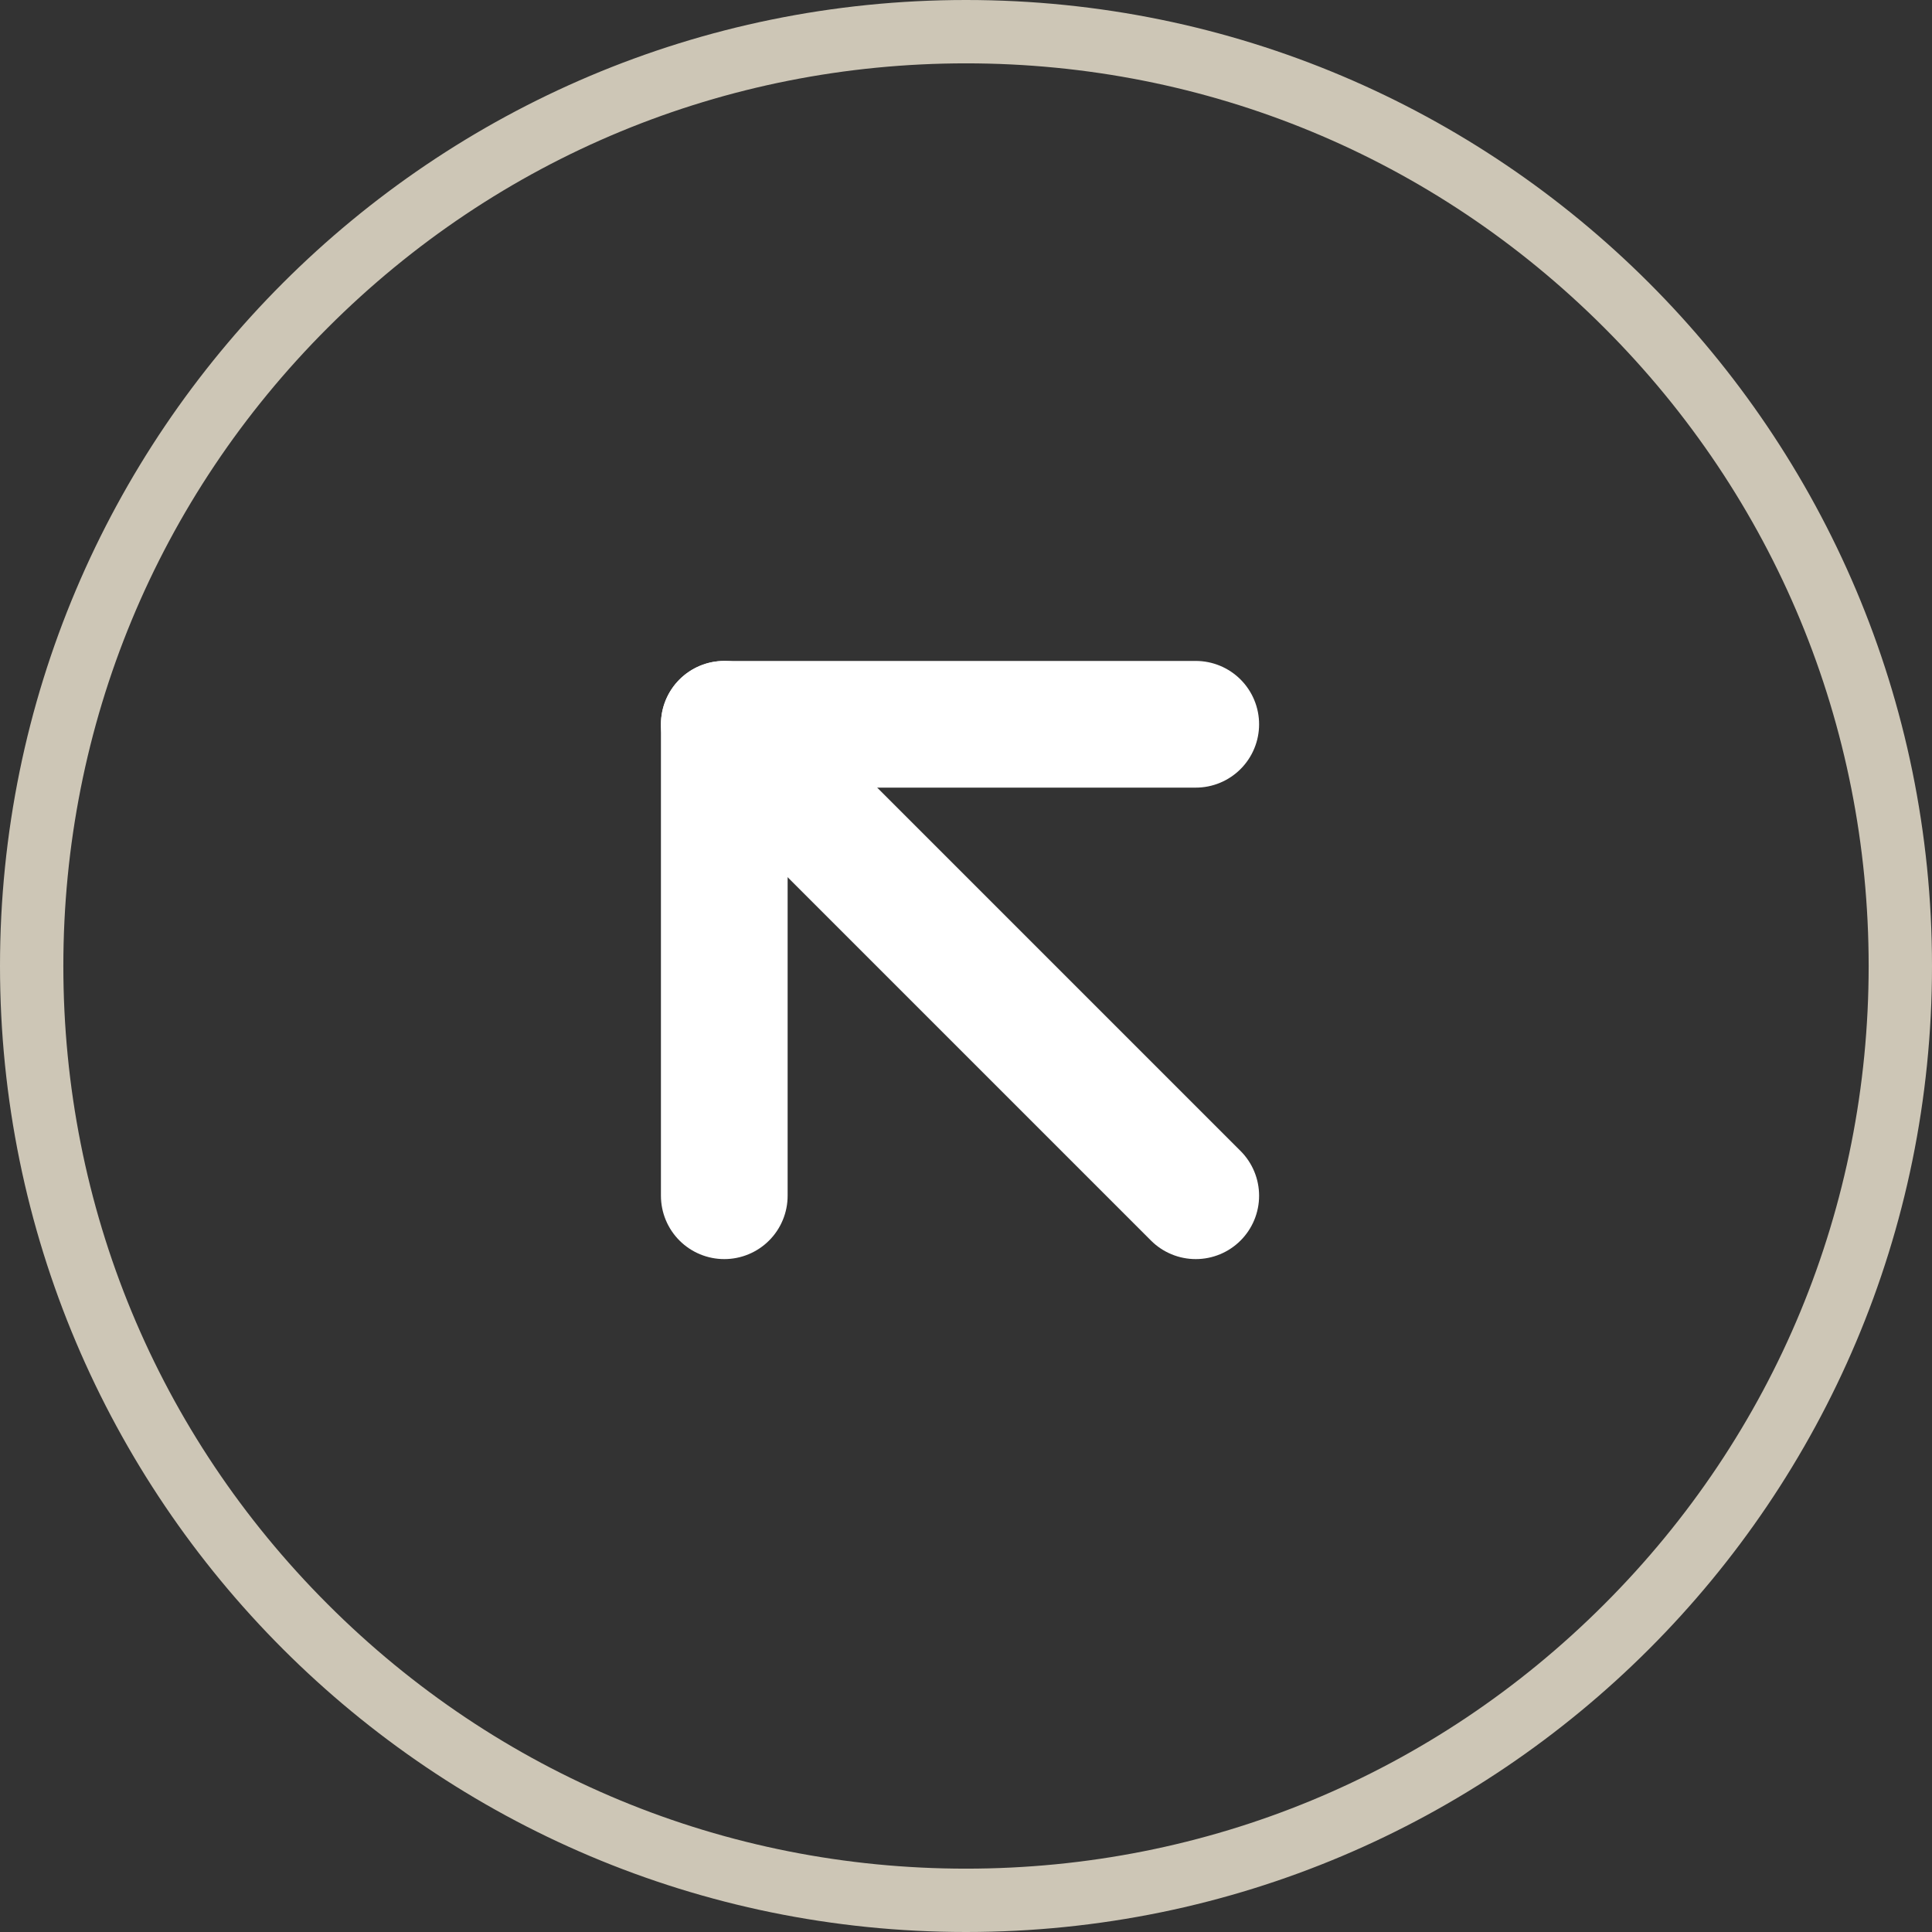 <svg xmlns="http://www.w3.org/2000/svg" width="30.5" height="30.5" viewBox="0 0 30.5 30.5">
  <rect x="0" y="0" width="30.5" height="30.5" fill="#333333" stroke="none"/>
  <g id="Group_227" data-name="Group 227" transform="translate(-481 -7367)">
    <g id="Path_219" data-name="Path 219" transform="translate(481 7367)" fill="none">
      <path d="M15.25,0A15.25,15.25,0,1,1,0,15.25,15.25,15.25,0,0,1,15.25,0Z" stroke="none"/>
      <path d="M 15.25 1 C 11.444 1 7.865 2.482 5.174 5.174 C 2.482 7.865 1 11.444 1 15.25 C 1 19.056 2.482 22.635 5.174 25.326 C 7.865 28.018 11.444 29.5 15.25 29.5 C 19.056 29.5 22.635 28.018 25.326 25.326 C 28.018 22.635 29.5 19.056 29.5 15.25 C 29.5 11.444 28.018 7.865 25.326 5.174 C 22.635 2.482 19.056 1 15.25 1 M 15.25 0 C 23.672 0 30.5 6.828 30.5 15.25 C 30.5 23.672 23.672 30.5 15.25 30.5 C 6.828 30.5 0 23.672 0 15.25 C 0 6.828 6.828 0 15.25 0 Z" stroke="none" fill="#cdc6b6"/>
    </g>
    <g id="Icon_feather-arrow-up-left" data-name="Icon feather-arrow-up-left" transform="translate(492.434 7378.434)">
      <path id="Path_217" data-name="Path 217" d="M17.943,17.943,10.5,10.5" transform="translate(-10.5 -10.5)" fill="none" stroke="#fff" stroke-linecap="round" stroke-linejoin="round" stroke-width="2"/>
      <path id="Path_218" data-name="Path 218" d="M10.5,17.943V10.5h7.443" transform="translate(-10.5 -10.5)" fill="none" stroke="#fff" stroke-linecap="round" stroke-linejoin="round" stroke-width="2"/>
    </g>
  </g>
</svg>
